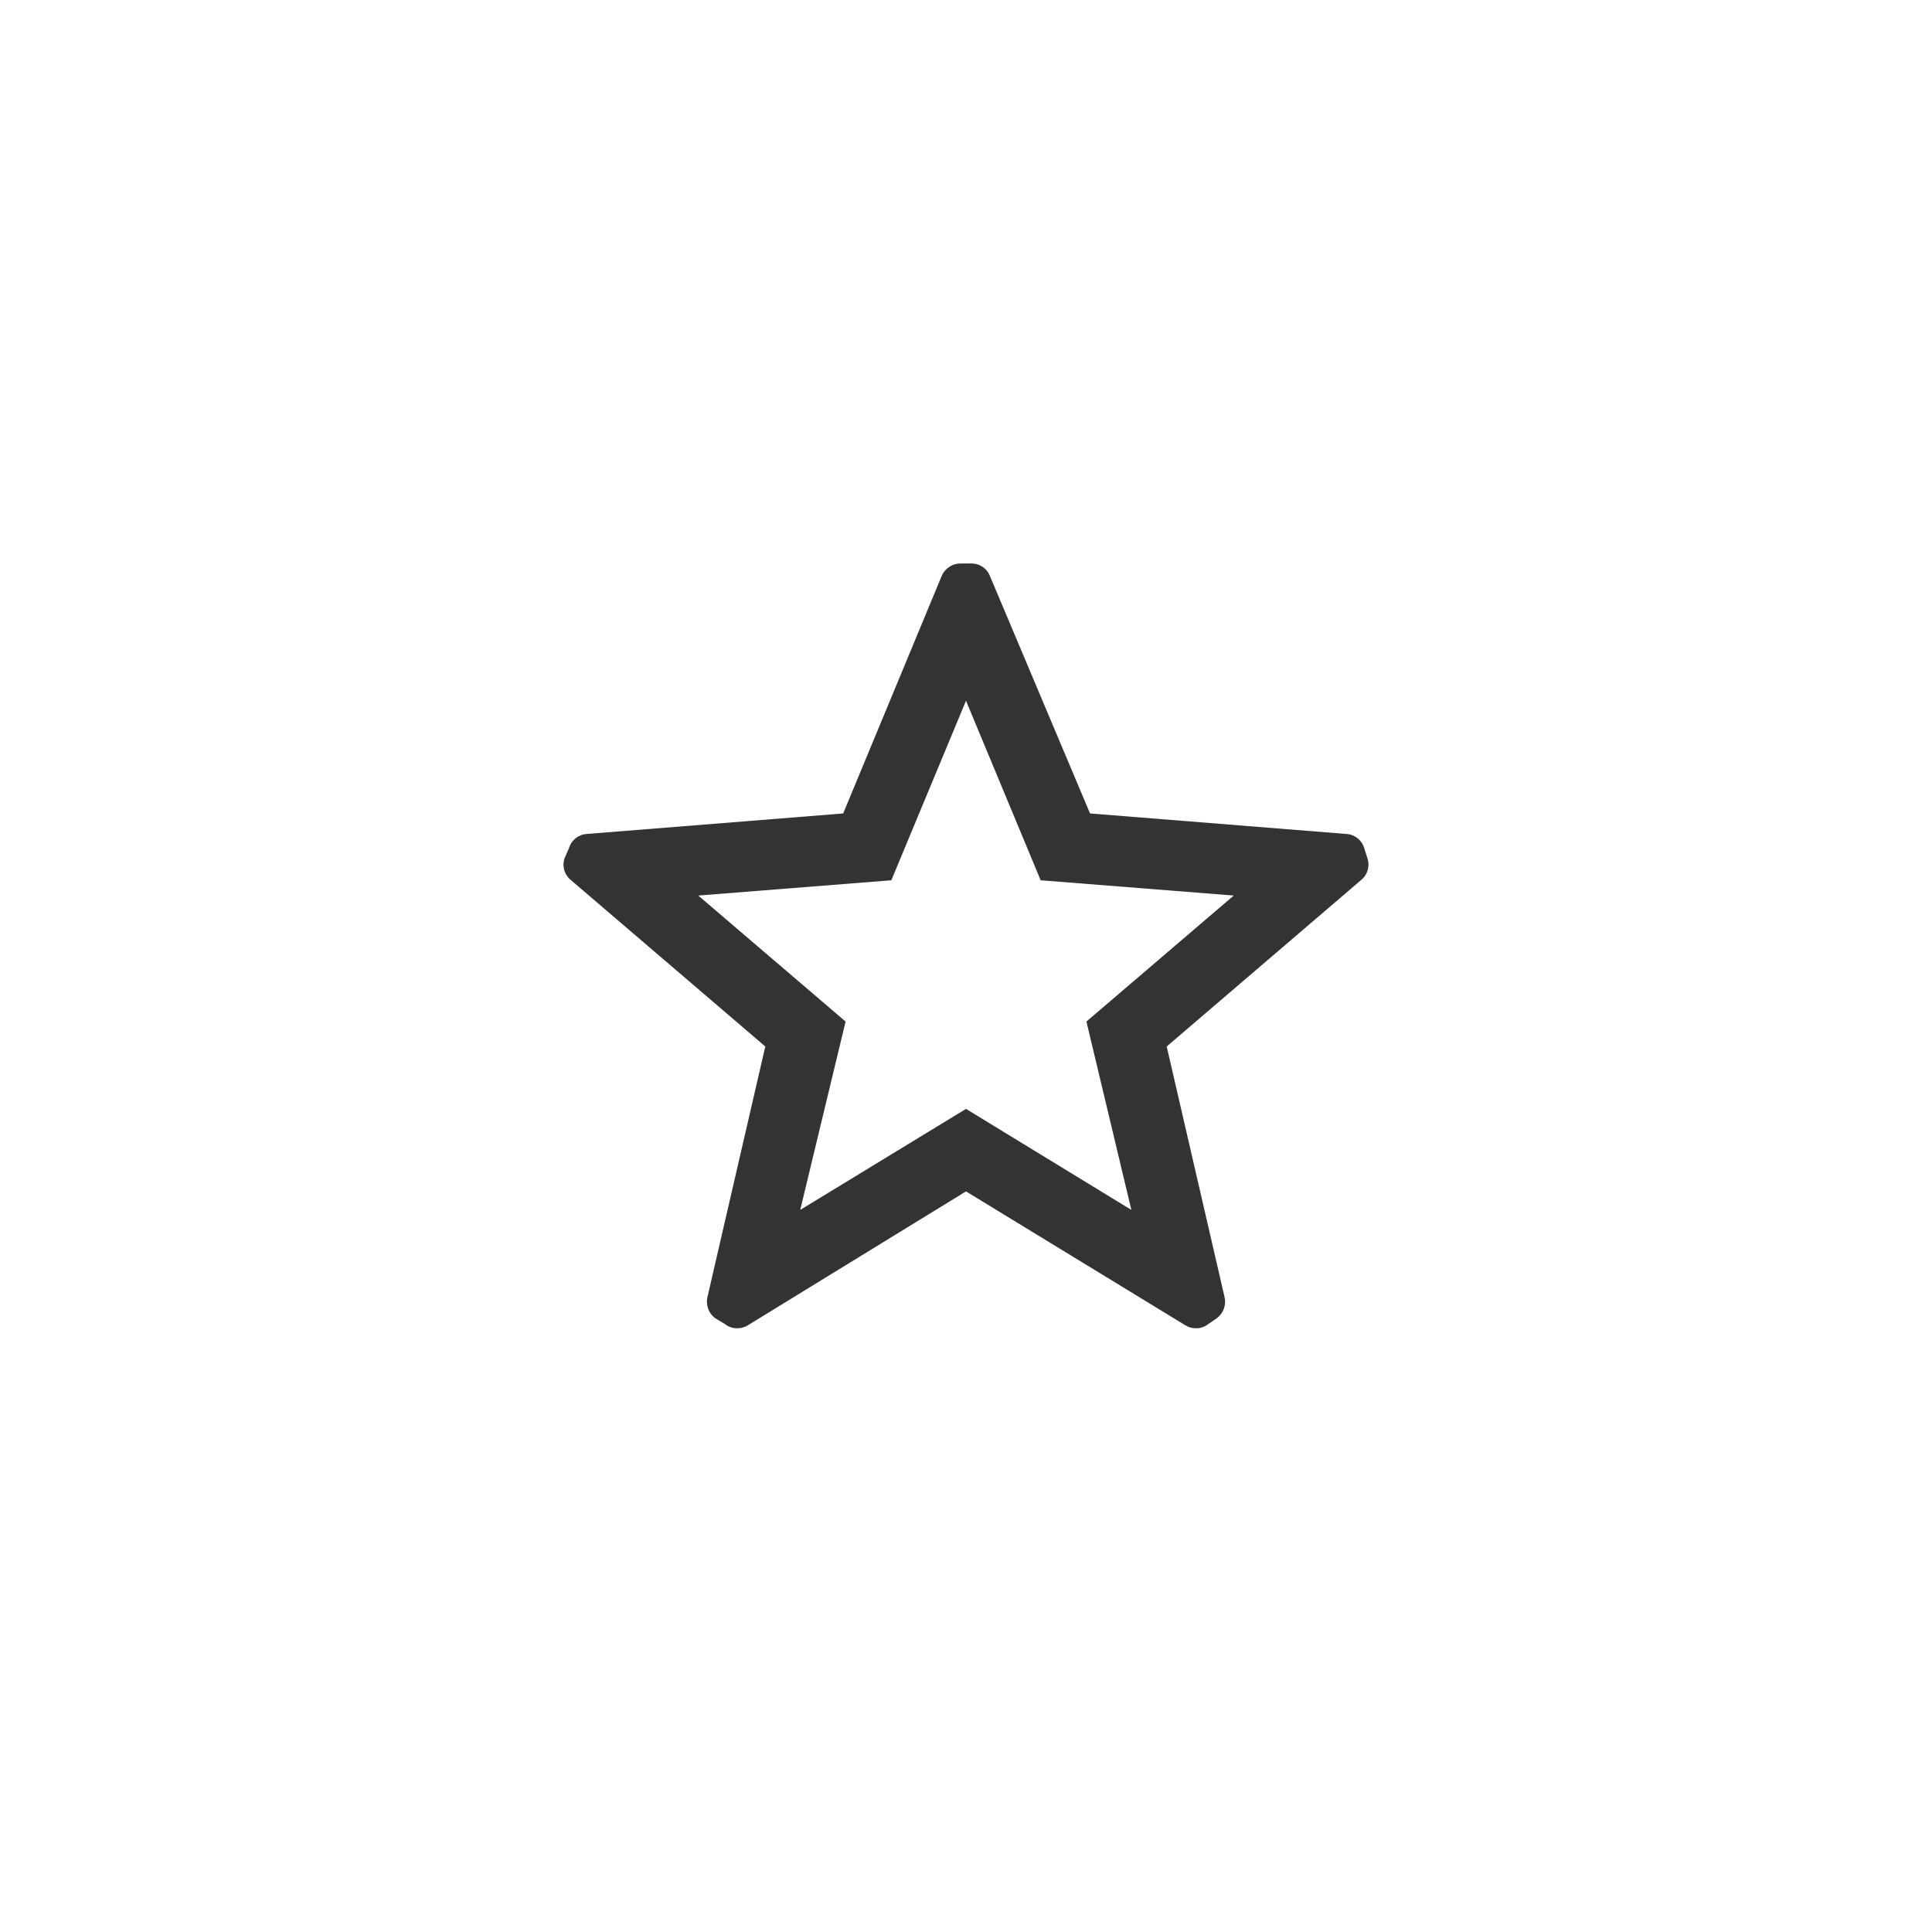 <svg xmlns="http://www.w3.org/2000/svg" fill="none" viewBox="0 0 160 160" height="160" width="160">
<rect fill="white" height="160" width="160"></rect>
<path fill="#333333" d="M86.183 72.9L102.172 74.166L89.973 84.6L93.696 100.2L80 91.833L66.271 100.2L70.028 84.6L57.828 74.166L73.817 72.9L80 58.033L86.183 72.9ZM79.568 46.666C78.867 46.657 78.233 47.081 77.972 47.733L69.828 67.366L48.587 69.066C47.903 69.108 47.318 69.575 47.124 70.233L46.758 71.066C46.532 71.712 46.731 72.43 47.257 72.866L63.379 86.666L58.592 107.4C58.43 108.062 58.679 108.758 59.224 109.166L60.055 109.666C60.339 109.89 60.691 110.007 61.052 110C61.357 110.006 61.657 109.925 61.916 109.766L80 98.666L98.183 109.766C98.443 109.925 98.743 110.006 99.048 110C99.408 110.007 99.761 109.89 100.045 109.666L100.776 109.166C101.321 108.758 101.57 108.062 101.408 107.4L96.621 86.666L112.776 72.833C113.276 72.394 113.46 71.695 113.242 71.066L112.976 70.233C112.782 69.575 112.197 69.108 111.513 69.066L90.272 67.366L81.995 47.733C81.754 47.08 81.126 46.652 80.432 46.666H79.568Z"></path>
</svg>
